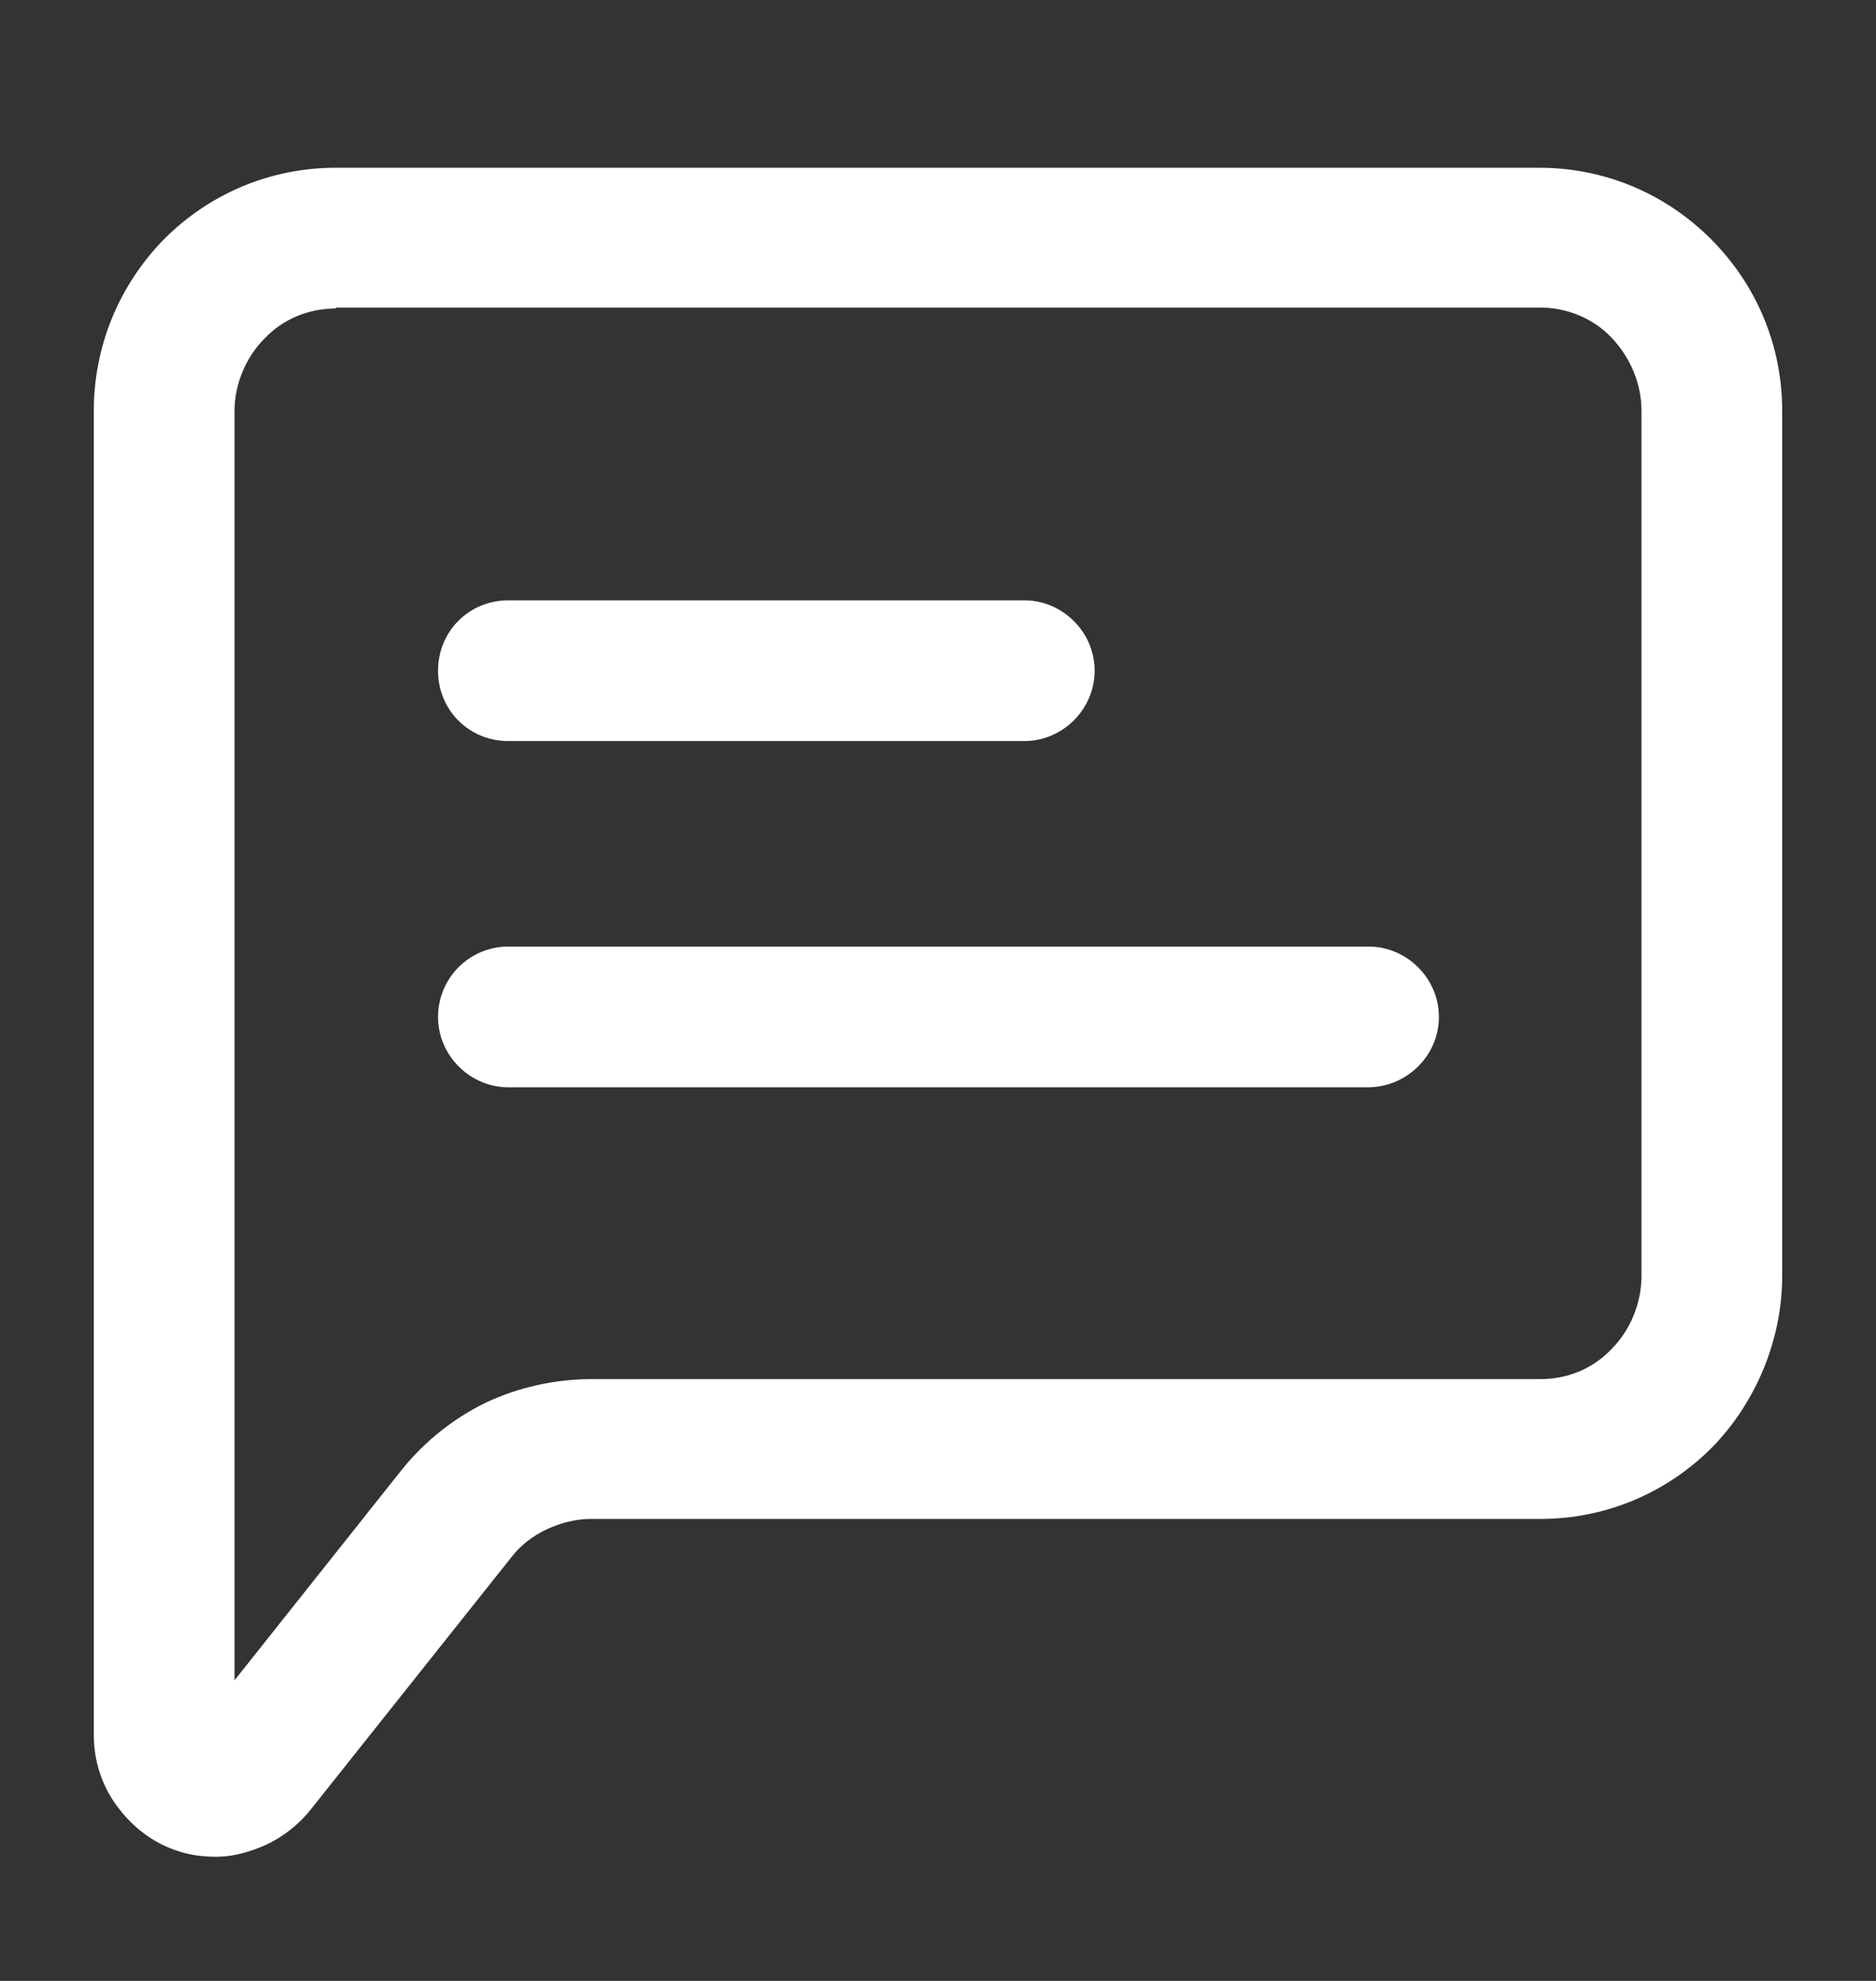 <svg width="18" height="19" viewBox="0 0 18 19" fill="none" xmlns="http://www.w3.org/2000/svg">
<rect x="0" y="0" width="18" height="19" fill="#333333" stroke="none"/>
<path d="M13.122 10.429H4.878C4.509 10.429 4.203 10.123 4.203 9.754C4.203 9.385 4.5 9.079 4.878 9.079H13.131C13.5 9.079 13.806 9.385 13.806 9.754C13.806 10.123 13.5 10.429 13.122 10.429Z" fill="white"/>
<path d="M9.828 7.108H4.878C4.5 7.108 4.203 6.811 4.203 6.433C4.203 6.055 4.5 5.758 4.878 5.758H9.828C10.197 5.758 10.503 6.064 10.503 6.433C10.503 6.802 10.197 7.108 9.828 7.108Z" fill="white"/>
<path d="M2.07 17.809C1.935 17.809 1.809 17.791 1.683 17.746C1.449 17.665 1.26 17.512 1.116 17.314C0.972 17.116 0.9 16.882 0.9 16.639V3.94C0.9 3.319 1.143 2.734 1.575 2.293C2.016 1.852 2.601 1.609 3.222 1.609H14.769C15.39 1.609 15.975 1.852 16.416 2.293C16.857 2.734 17.1 3.319 17.1 3.94V12.238C17.1 12.85 16.848 13.453 16.425 13.885C15.984 14.326 15.399 14.569 14.778 14.569H5.67C5.526 14.569 5.382 14.605 5.247 14.668C5.112 14.731 4.995 14.821 4.905 14.938L2.979 17.359C2.826 17.548 2.628 17.683 2.394 17.755C2.286 17.791 2.178 17.809 2.07 17.809ZM3.222 2.959C2.961 2.959 2.718 3.058 2.538 3.247C2.358 3.427 2.25 3.688 2.25 3.94V16.117L3.852 14.101C4.068 13.831 4.347 13.606 4.662 13.453C4.968 13.309 5.319 13.228 5.67 13.228H14.778C15.039 13.228 15.282 13.129 15.462 12.94C15.642 12.76 15.75 12.499 15.75 12.238V3.94C15.75 3.679 15.642 3.427 15.462 3.238C15.282 3.049 15.03 2.95 14.778 2.95H3.222V2.959Z" fill="white"/>
</svg>
